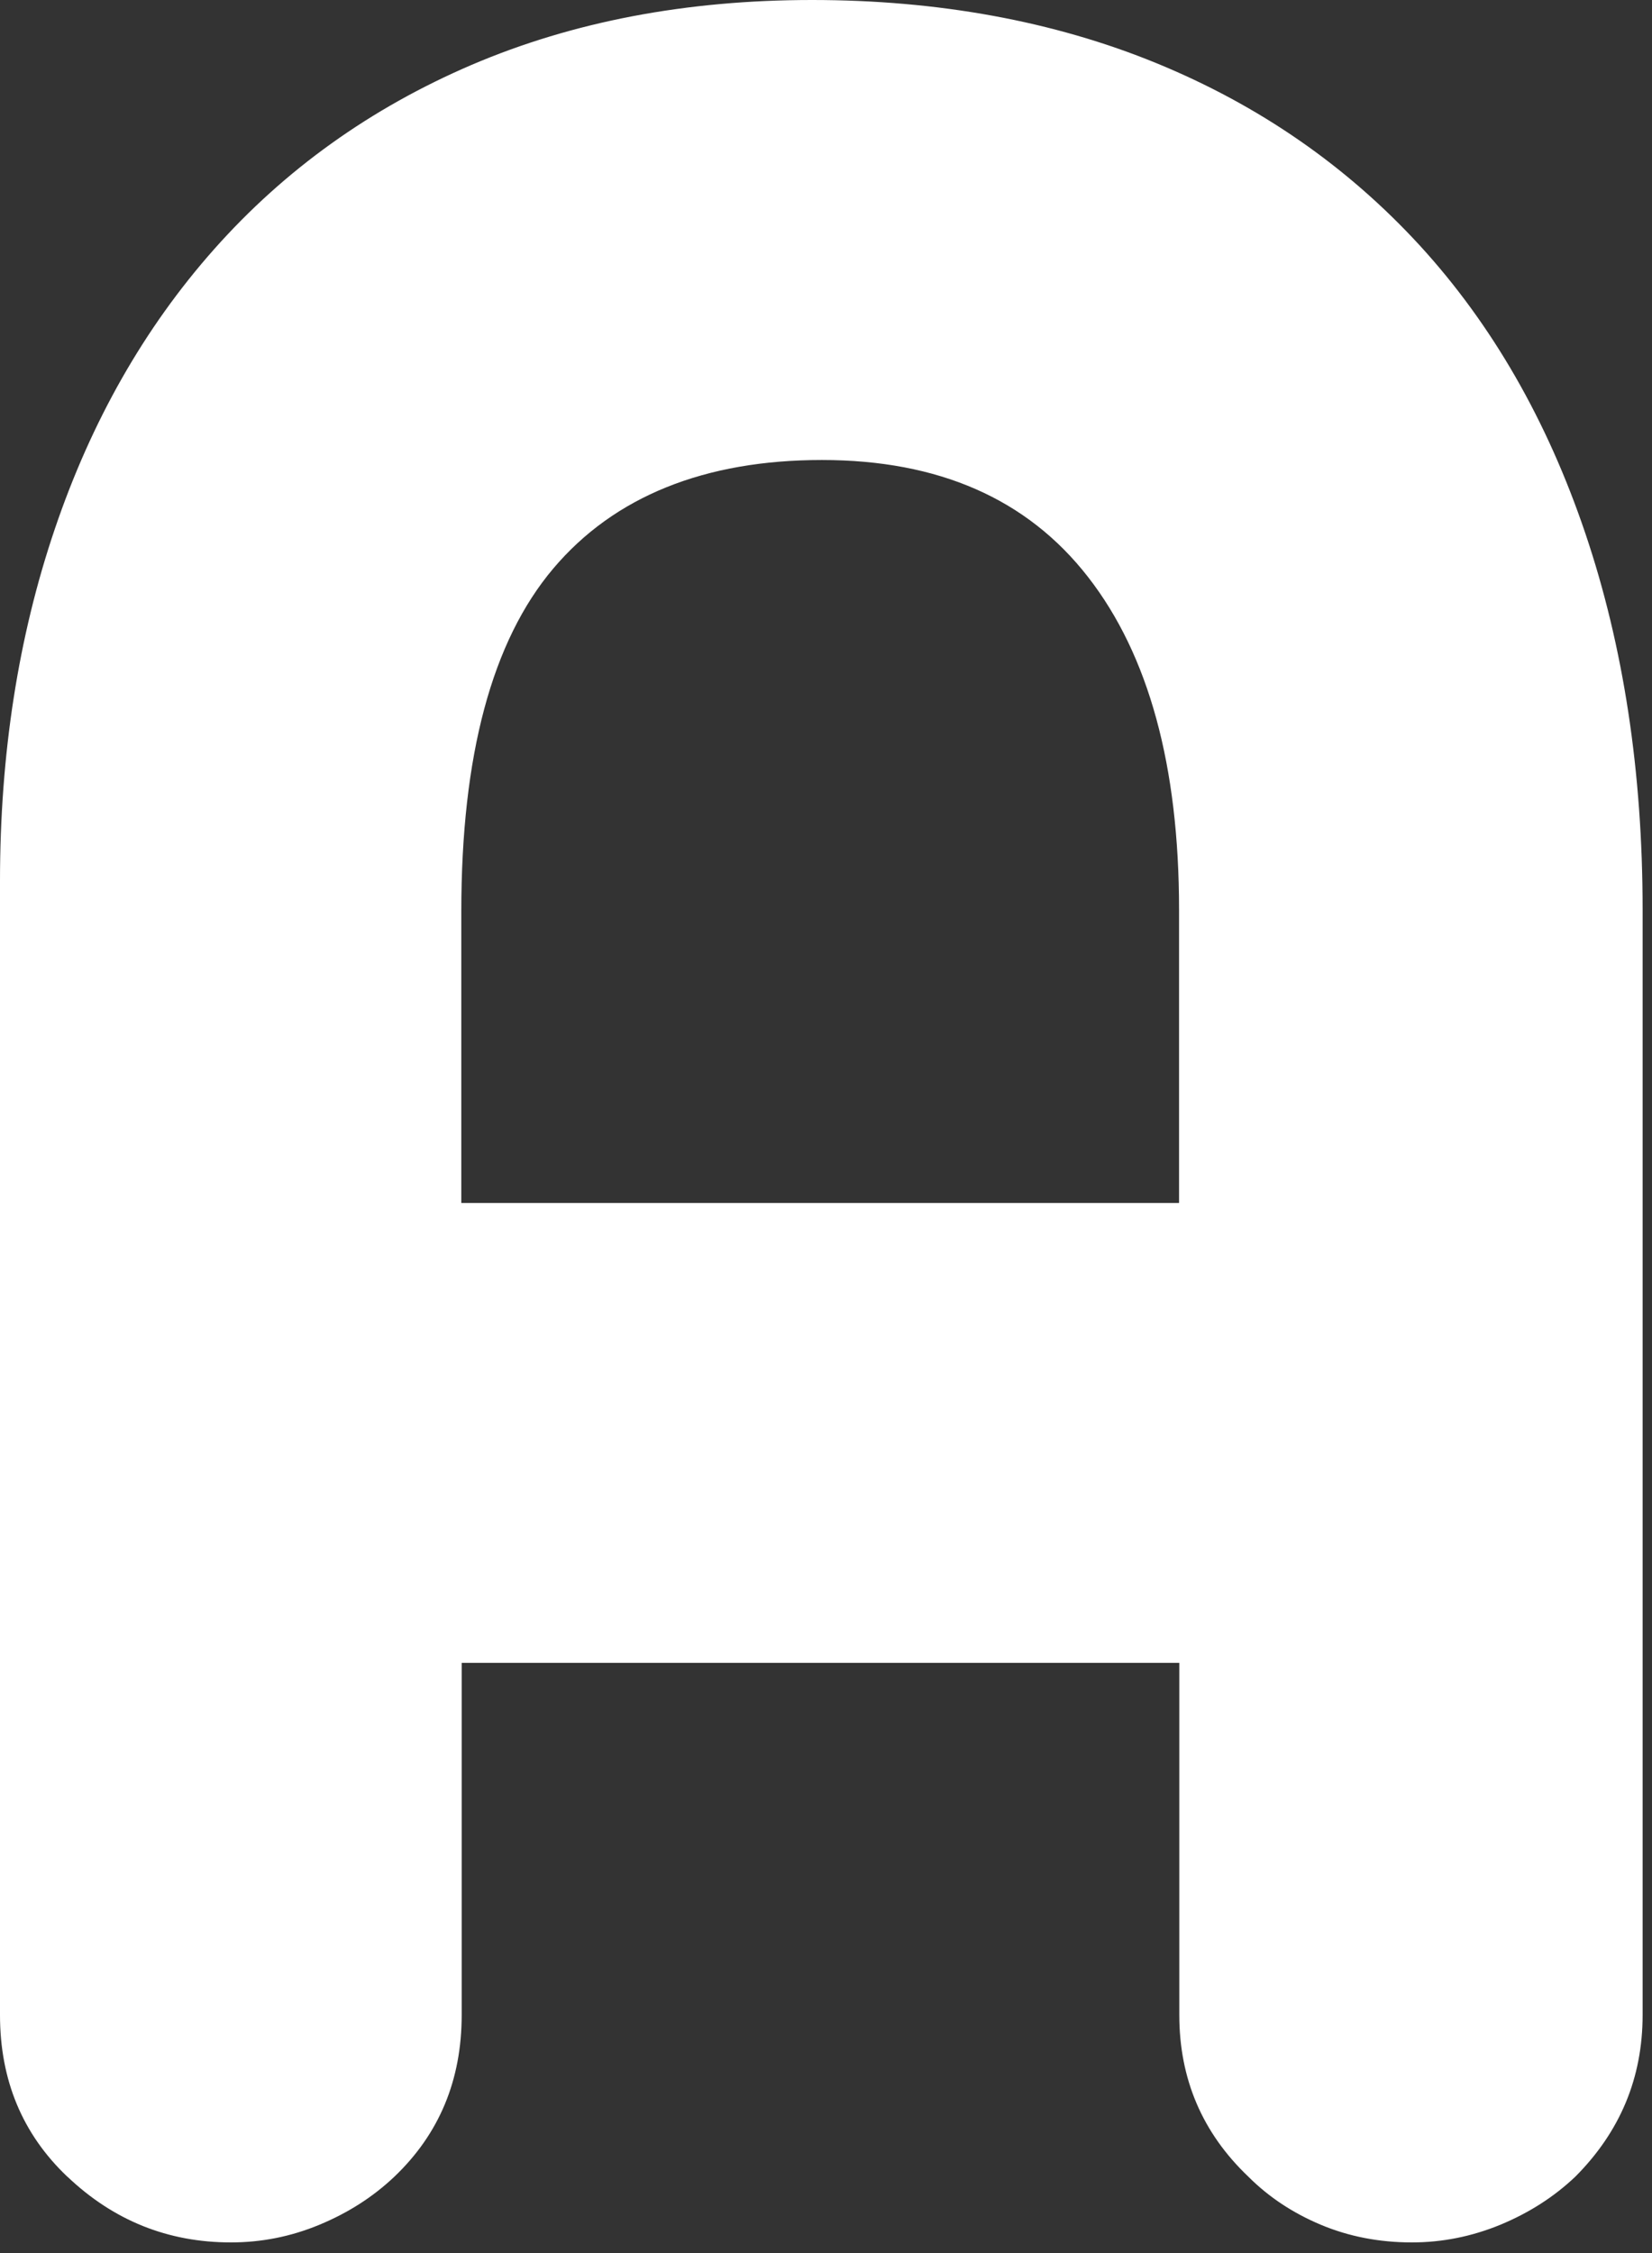 <svg width="132" height="180" viewBox="0 0 132 180" fill="none" xmlns="http://www.w3.org/2000/svg">
<rect x="0" y="0" width="132" height="180" fill="#333333" stroke="none"/>
<g clip-path="url(#clip0_384_342)">
<path d="M5.38 173.9C1.79 170.49 0 166.18 0 160.98V70.39C0 60.25 1.46 50.87 4.38 42.26C7.3 33.65 11.53 26.2 17.1 19.92C22.75 13.55 29.62 8.64 37.69 5.18C45.77 1.73 54.83 0 64.88 0C74.93 0 84.19 1.68 92.41 5.05C100.62 8.42 107.64 13.28 113.48 19.65C119.22 25.93 123.62 33.58 126.67 42.6C129.72 51.62 131.25 61.65 131.25 72.68V160.98C131.25 166.01 129.45 170.31 125.87 173.9C124.16 175.52 122.17 176.79 119.88 177.74C117.59 178.68 115.24 179.15 112.81 179.15C110.21 179.15 107.78 178.68 105.54 177.74C103.3 176.8 101.37 175.52 99.75 173.9C96.07 170.4 94.23 166.09 94.23 160.98V132.85H36.89V160.98C36.89 166.19 35.09 170.49 31.51 173.9C29.8 175.52 27.81 176.79 25.52 177.74C23.23 178.69 20.88 179.15 18.45 179.15C13.42 179.15 9.07 177.4 5.39 173.9H5.38ZM94.21 96.1V72.68C94.21 61.2 91.79 52.33 86.94 46.1C82.09 39.86 75 36.75 65.67 36.75C56.34 36.75 49.09 39.64 44.2 45.43C39.31 51.22 36.86 60.35 36.86 72.82V96.11H94.2L94.21 96.1Z" fill="white"/>
</g>
<defs>
<clipPath id="clip0_384_342">
<rect width="131.25" height="179.15" fill="white"/>
</clipPath>
</defs>
</svg>
